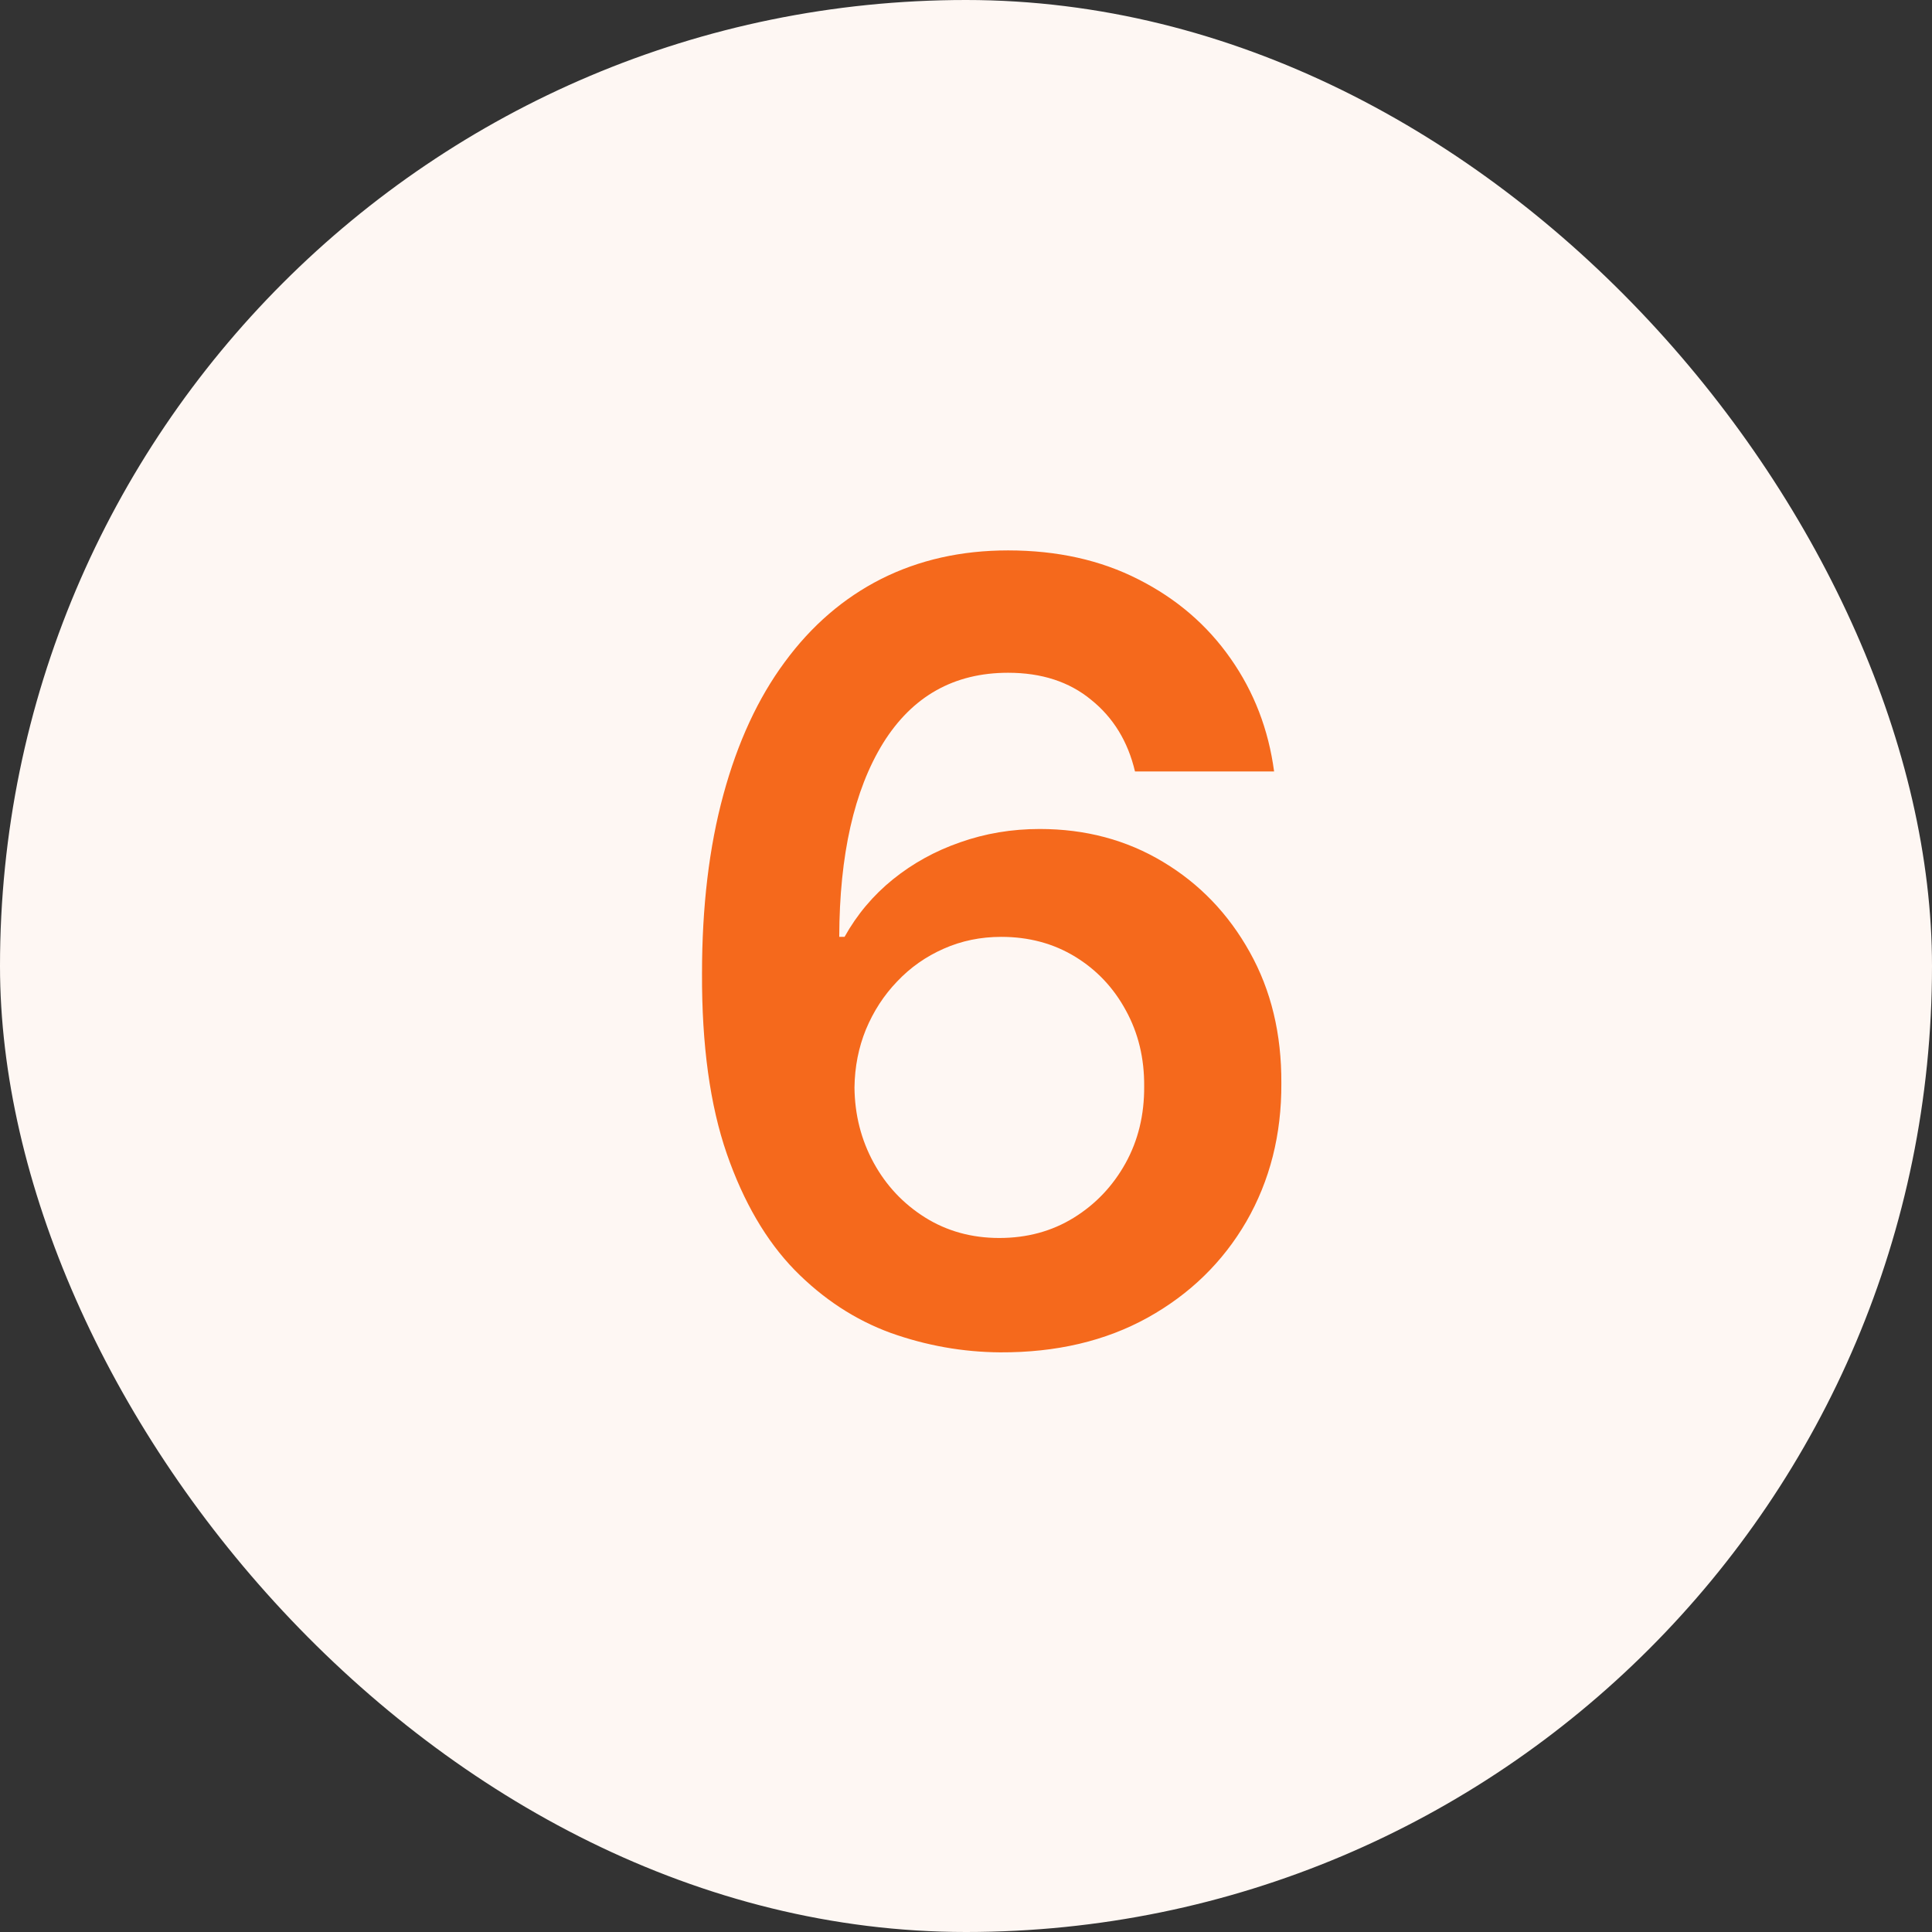 <svg width="36" height="36" viewBox="0 0 36 36" fill="none" xmlns="http://www.w3.org/2000/svg">
<rect x="0" y="0" width="36" height="36" fill="#333333" stroke="none"/>
<rect width="36" height="36" rx="18" fill="#FEF7F3"/>
<path d="M18.635 25.199C17.939 25.194 17.259 25.073 16.597 24.837C15.934 24.595 15.337 24.204 14.807 23.665C14.277 23.12 13.855 22.398 13.543 21.499C13.23 20.594 13.076 19.474 13.081 18.139C13.081 16.894 13.213 15.784 13.479 14.808C13.744 13.833 14.125 13.009 14.622 12.337C15.119 11.66 15.718 11.143 16.419 10.788C17.125 10.433 17.913 10.256 18.784 10.256C19.698 10.256 20.508 10.436 21.213 10.796C21.923 11.155 22.496 11.648 22.932 12.273C23.367 12.893 23.637 13.594 23.741 14.375H21.149C21.017 13.816 20.744 13.371 20.332 13.04C19.925 12.704 19.409 12.536 18.784 12.536C17.776 12.536 16.999 12.973 16.454 13.849C15.915 14.725 15.643 15.928 15.638 17.457H15.737C15.969 17.041 16.27 16.683 16.639 16.385C17.009 16.087 17.425 15.857 17.889 15.696C18.358 15.53 18.853 15.447 19.374 15.447C20.226 15.447 20.991 15.651 21.668 16.058C22.349 16.465 22.889 17.026 23.287 17.741C23.685 18.452 23.881 19.266 23.876 20.185C23.881 21.141 23.663 22 23.223 22.763C22.783 23.52 22.169 24.117 21.384 24.553C20.598 24.988 19.681 25.204 18.635 25.199ZM18.621 23.068C19.137 23.068 19.599 22.943 20.006 22.692C20.413 22.441 20.735 22.102 20.972 21.676C21.208 21.25 21.324 20.772 21.32 20.241C21.324 19.721 21.211 19.25 20.979 18.828C20.751 18.407 20.437 18.073 20.034 17.827C19.632 17.581 19.172 17.457 18.656 17.457C18.273 17.457 17.915 17.531 17.584 17.678C17.252 17.824 16.963 18.028 16.717 18.288C16.471 18.544 16.277 18.842 16.135 19.183C15.998 19.519 15.927 19.879 15.922 20.263C15.927 20.769 16.045 21.236 16.277 21.662C16.509 22.088 16.829 22.429 17.236 22.685C17.643 22.94 18.105 23.068 18.621 23.068Z" fill="#F5691C"/>
</svg>

